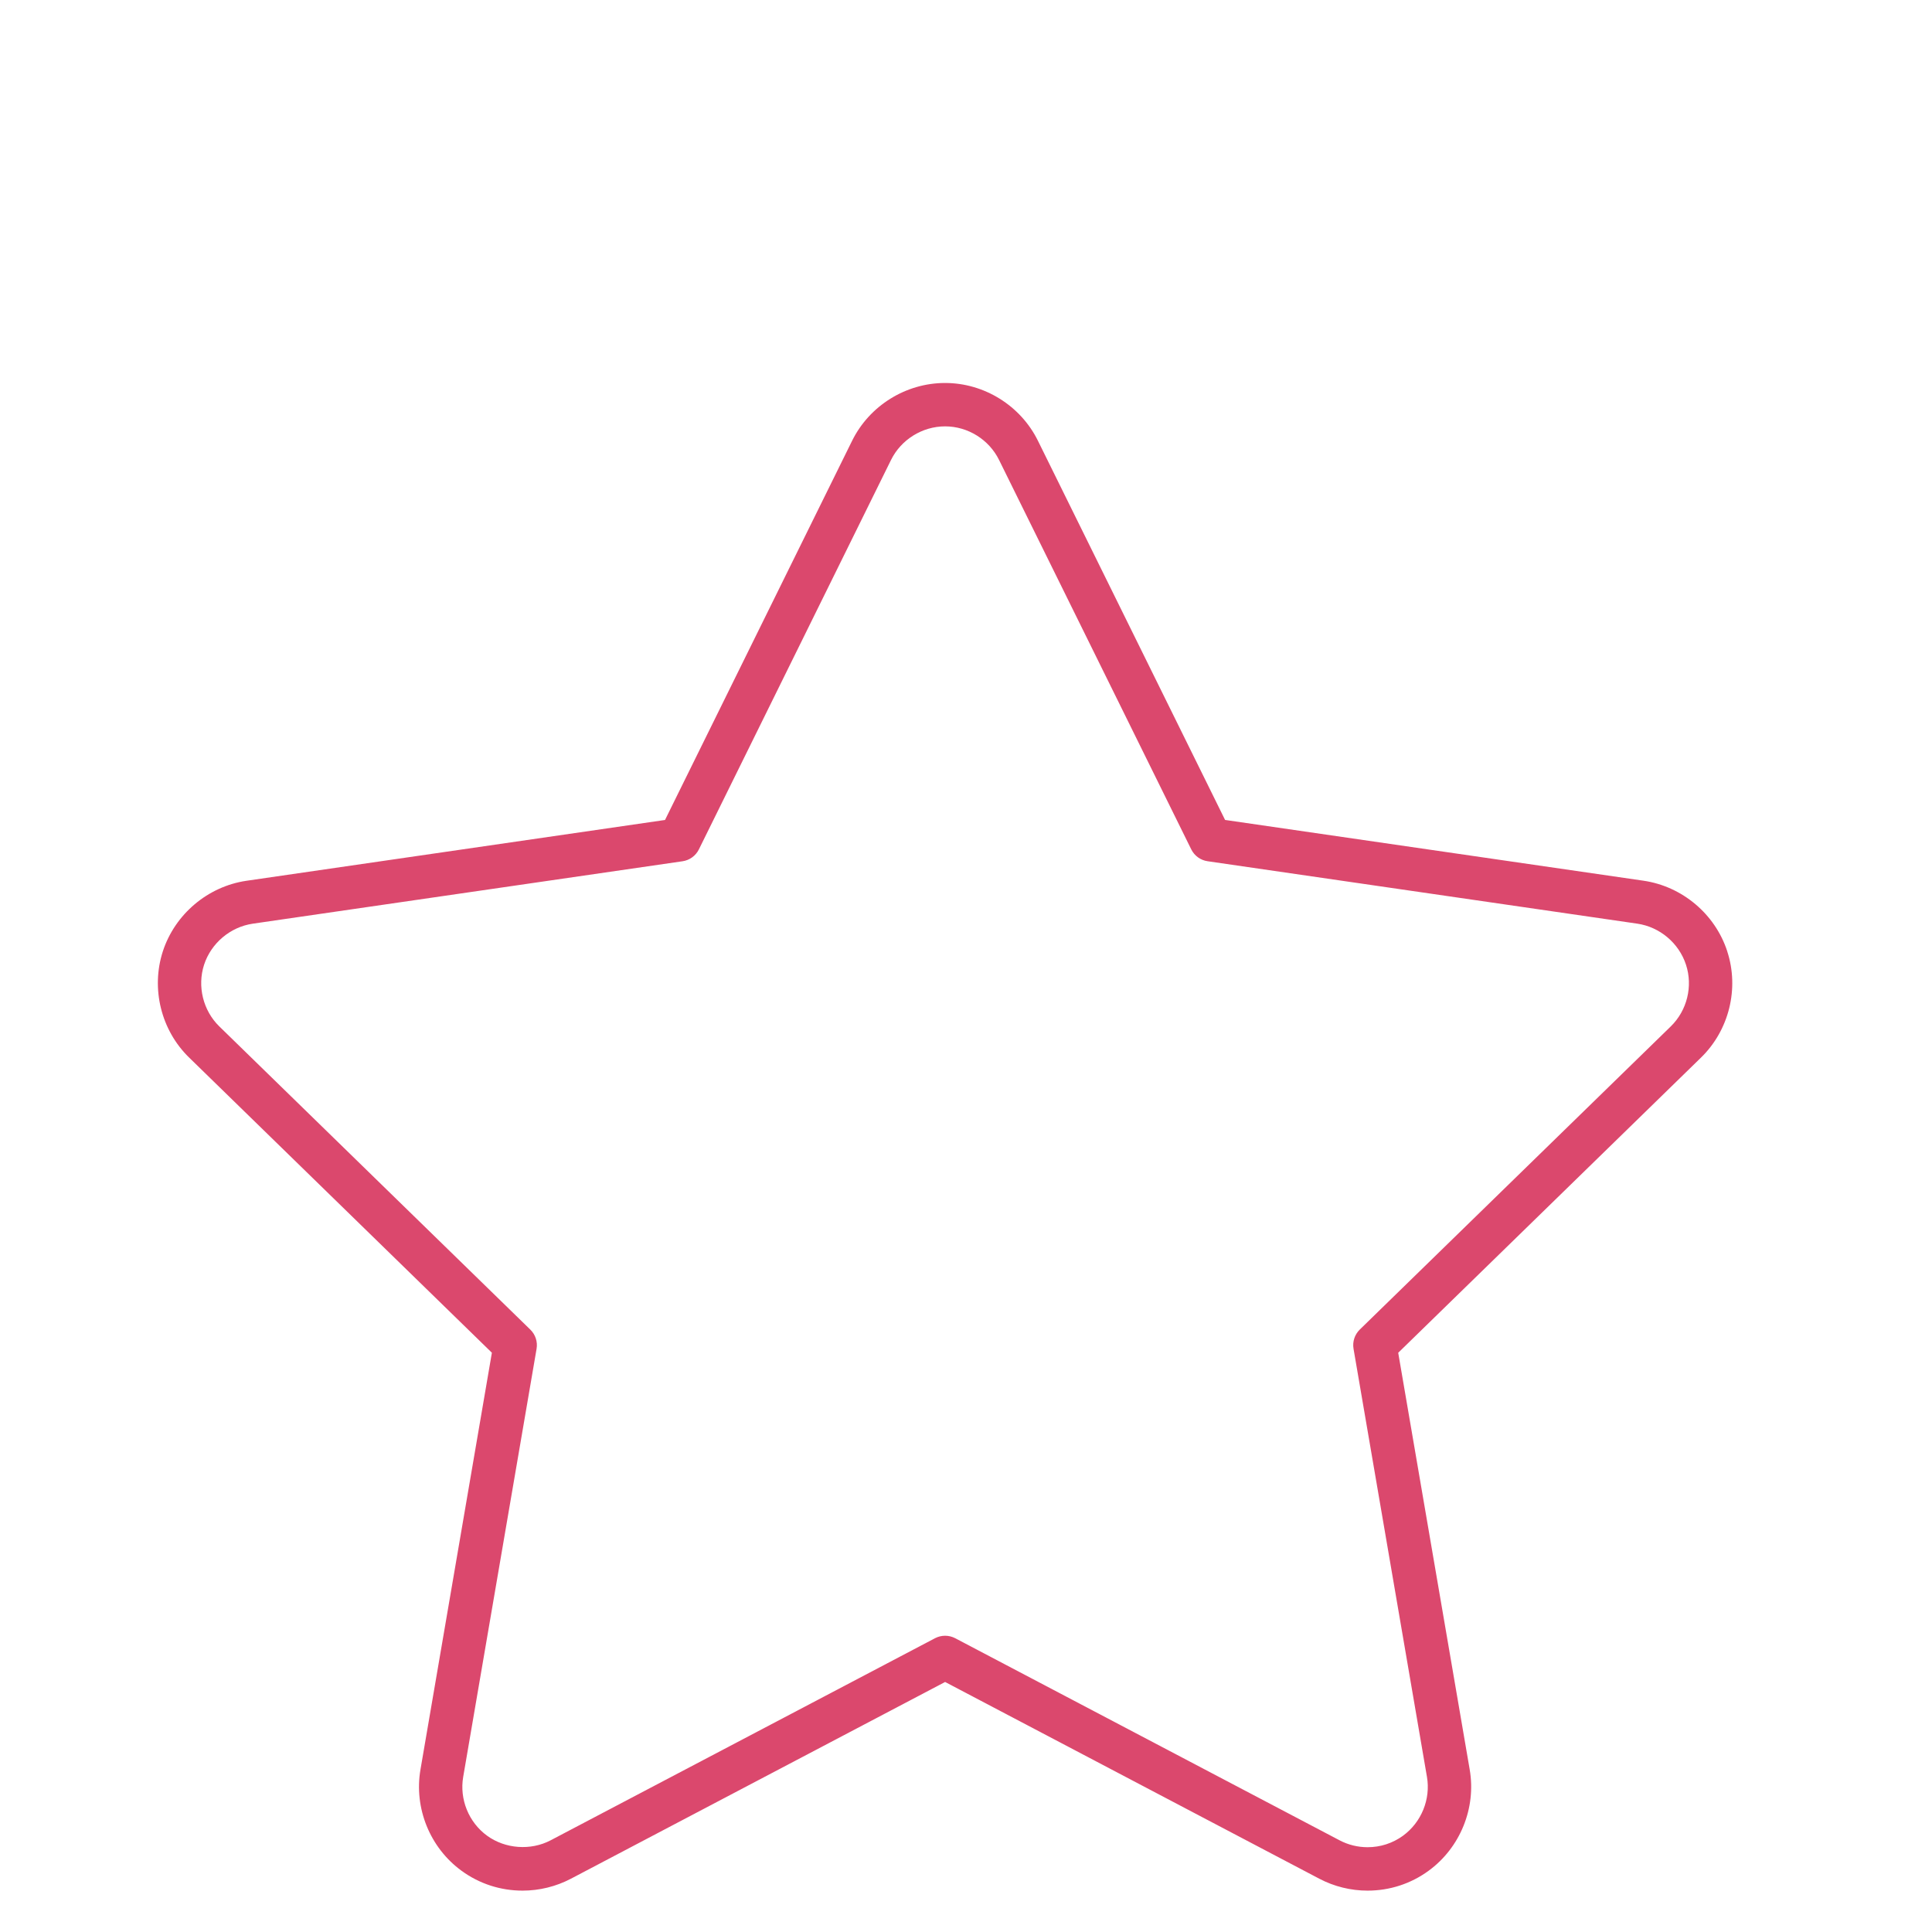<?xml version="1.0" encoding="UTF-8"?>
<!DOCTYPE svg PUBLIC "-//W3C//DTD SVG 1.1//EN" "http://www.w3.org/Graphics/SVG/1.1/DTD/svg11.dtd">
<!-- Creator: CorelDRAW X6 -->
<svg xmlns="http://www.w3.org/2000/svg" xml:space="preserve" width="70px" height="70px" version="1.1" style="shape-rendering:geometricPrecision; text-rendering:geometricPrecision; image-rendering:optimizeQuality; fill-rule:evenodd; clip-rule:evenodd"
viewBox="0 0 70000 70000"
 xmlns:xlink="http://www.w3.org/1999/xlink">
 <defs>
  <style type="text/css">
   <![CDATA[
    .fil0 {fill:#DB486D}
   ]]>
  </style>
 </defs>
 <g id="Слой_x0020_1">
  <g id="_645329056">
   <g>
    <path class="fil0" d="M62581 34466c-438,-1347 -1628,-2350 -3032,-2556l-15162 -2202 -6780 -13737c-626,-1273 -1946,-2095 -3365,-2095 -1420,0 -2742,822 -3369,2095l-6778 13738 -15165 2203c-1401,206 -2590,1208 -3030,2557 -437,1349 -64,2859 951,3847l10971 10696 -2587 15099c-242,1397 343,2839 1491,3673 644,469 1408,717 2209,717 607,0 1211,-149 1747,-430l13561 -7130 13561 7130c535,281 1139,430 1745,430 800,0 1564,-248 2208,-717 1148,-835 1734,-2276 1493,-3671l-2590 -15100 10972 -10696c1017,-991 1390,-2502 949,-3848zm-2046 2723l-11268 10984c-185,181 -270,441 -226,696l2660 15509c140,810 -201,1648 -868,2134 -374,272 -818,416 -1284,416 -353,0 -703,-86 -1014,-250l-13926 -7322c-115,-60 -240,-90 -366,-90 -126,0 -251,30 -366,90l-13927 7322c-721,379 -1643,312 -2301,-166 -667,-484 -1007,-1322 -866,-2135l2658 -15507c44,-255 -41,-515 -226,-695l-11267 -10984c-590,-575 -807,-1453 -554,-2236 256,-784 949,-1368 1763,-1488l15573 -2262c256,-37 477,-198 592,-430l6961 -14109c365,-740 1134,-1218 1960,-1218 824,0 1591,478 1955,1218l6963 14108c115,232 335,393 592,430l15569 2262c817,120 1509,704 1765,1489 256,781 39,1659 -553,2235z"/>
   </g>
   <g>
   </g>
   <g>
   </g>
   <g>
   </g>
   <g>
   </g>
   <g>
   </g>
   <g>
   </g>
   <g>
   </g>
   <g>
   </g>
   <g>
   </g>
   <g>
   </g>
   <g>
   </g>
   <g>
   </g>
   <g>
   </g>
   <g>
   </g>
   <g>
   </g>
  </g>
 </g>
</svg>
